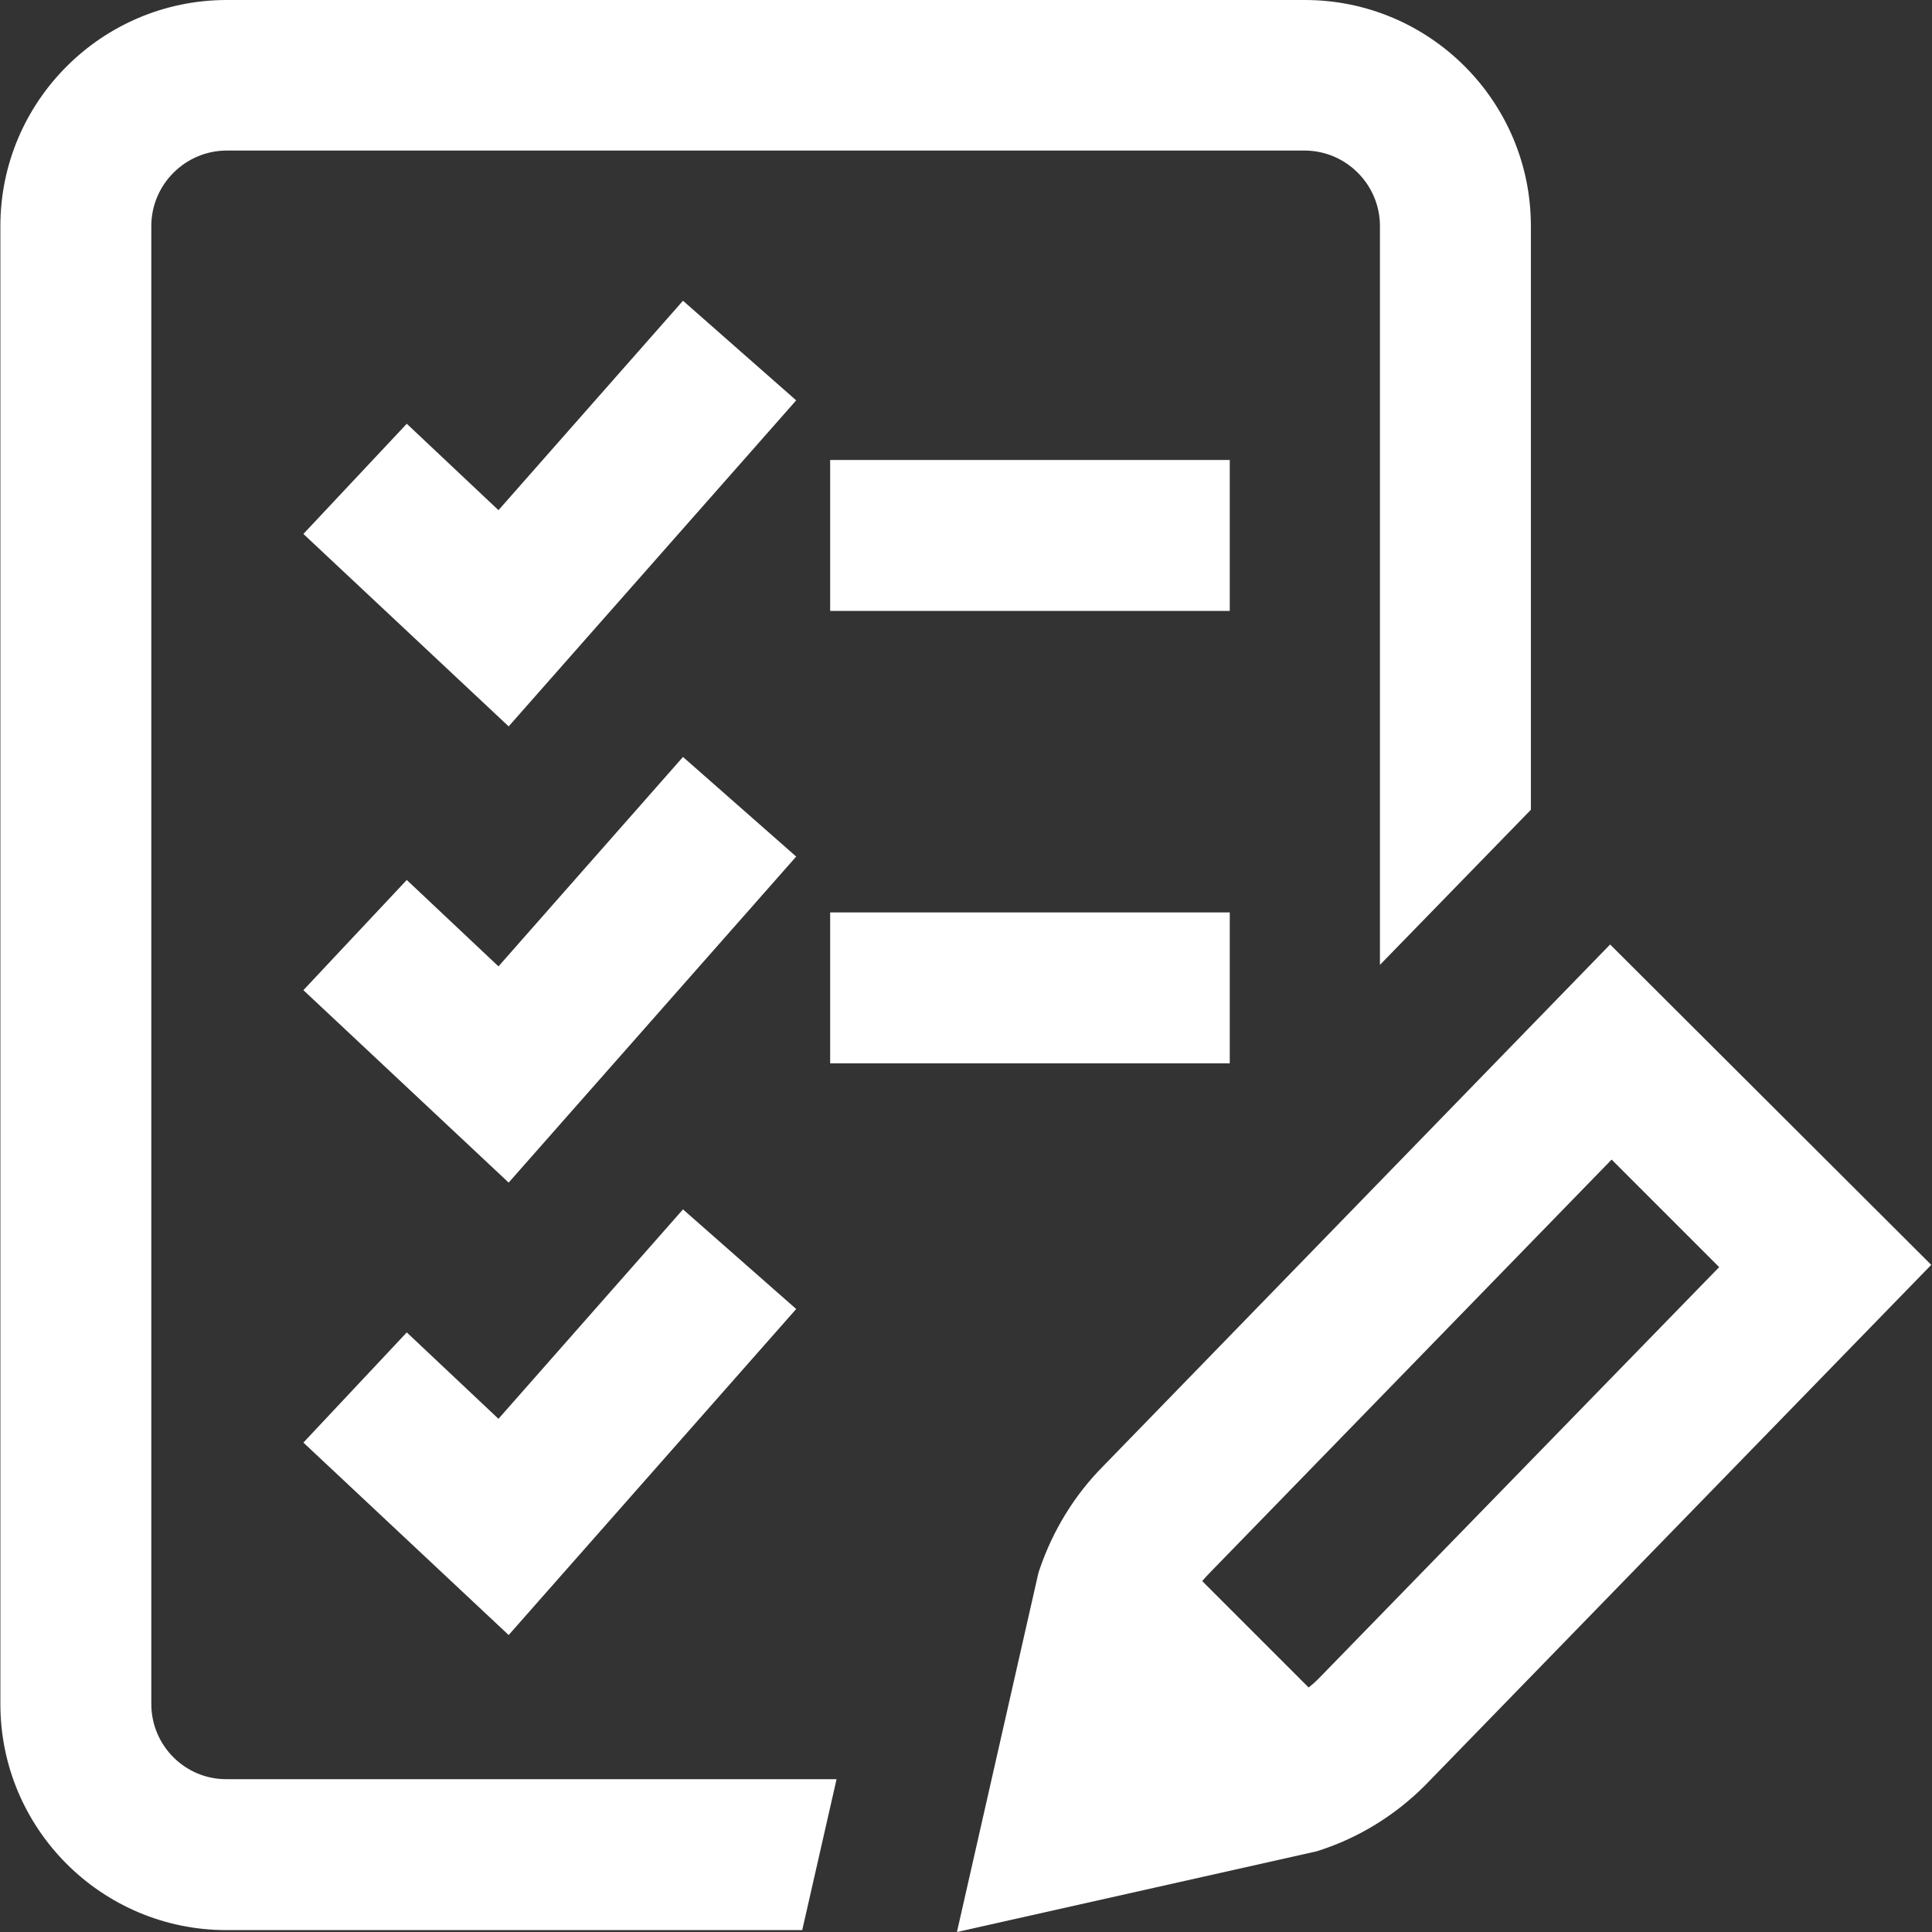 <?xml version="1.0" encoding="utf-8"?>
<!-- Generator: Adobe Illustrator 25.2.1, SVG Export Plug-In . SVG Version: 6.00 Build 0)  -->
<svg version="1.1" id="Capa_1" xmlns="http://www.w3.org/2000/svg" xmlns:xlink="http://www.w3.org/1999/xlink" x="0px" y="0px"
	 viewBox="0 0 512 512" style="enable-background:new 0 0 512 512;" xml:space="preserve">
<rect x="0" y="0" width="512" height="512" fill="#333333" stroke="none"/>
<style type="text/css">
	.st0{fill:#FFFFFF;}
</style>
<g>
	<g>
		<g>
			<rect x="220" y="121.9" class="st0" width="105.9" height="40"/>
			<path class="st0" d="M40.1,451.6V59.9c0-11,9-20,20-20h285.6c11,0,20,9,20,20v195.8l40-41.1V59.9c0-33.1-26.9-59.9-59.9-59.9
				H60.1c-33.1,0-60,26.9-60,59.9v391.7c0,33.1,26.9,59.9,59.9,59.9h152.6l9.1-40H60.1C49.1,471.6,40.1,462.6,40.1,451.6z"/>
			<rect x="220" y="241.8" class="st0" width="105.9" height="40"/>
			<path class="st0" d="M426.7,250.3L292.5,388.4c-7.7,7.7-13.5,17.2-17,27.5l-0.3,0.9L253.6,512l95.4-21.4l0.9-0.3
				c10.4-3.4,19.9-9.3,27.7-17.1l134.2-138L426.7,250.3z M349.2,445.1c-0.7,0.7-1.5,1.4-2.4,2.1l-28.2-28.2c0.7-0.8,1.4-1.6,2.2-2.4
				l106.3-109.3l28.5,28.5L349.2,445.1z"/>
			<polygon class="st0" points="181,200.6 132.1,256.1 107.8,233.2 80.4,262.4 134.8,313.4 211,227 			"/>
			<polygon class="st0" points="181,79.7 132.1,135.2 107.8,112.3 80.4,141.5 134.8,192.5 211,106.1 			"/>
			<polygon class="st0" points="107.8,353.1 80.4,382.3 134.8,433.3 211,346.9 181,320.5 132.1,376 			"/>
		</g>
	</g>
</g>
</svg>
